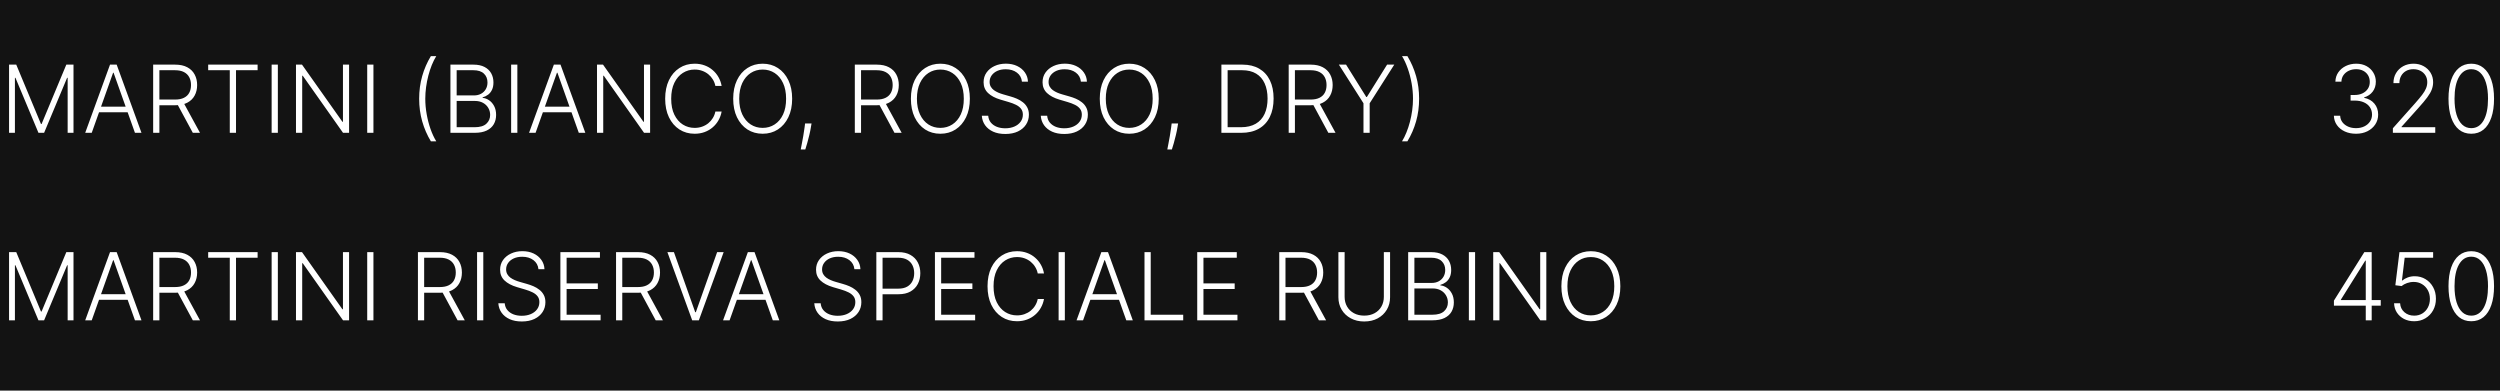 <?xml version="1.0" encoding="UTF-8"?> <svg xmlns="http://www.w3.org/2000/svg" width="320" height="50" viewBox="0 0 320 50" fill="none"> <rect width="320" height="50" fill="#131313"></rect> <path d="M1.159 8.273H2.08L5.246 15.875H5.322L8.489 8.273H9.409V17H8.659V9.956H8.591L5.646 17H4.922L1.977 9.956H1.909V17H1.159V8.273ZM11.742 17H10.907L14.082 8.273H14.934L18.109 17H17.273L14.538 9.308H14.478L11.742 17ZM12.343 13.655H16.673V14.371H12.343V13.655ZM19.604 17V8.273H22.421C23.041 8.273 23.558 8.385 23.972 8.609C24.39 8.831 24.704 9.139 24.914 9.534C25.127 9.926 25.234 10.376 25.234 10.885C25.234 11.393 25.127 11.842 24.914 12.232C24.704 12.621 24.391 12.925 23.977 13.143C23.562 13.362 23.048 13.472 22.434 13.472H20.035V12.743H22.413C22.867 12.743 23.245 12.668 23.546 12.517C23.85 12.367 24.076 12.152 24.224 11.874C24.374 11.595 24.45 11.266 24.45 10.885C24.45 10.504 24.374 10.172 24.224 9.888C24.073 9.601 23.846 9.379 23.542 9.223C23.241 9.067 22.86 8.989 22.4 8.989H20.401V17H19.604ZM23.452 13.062L25.6 17H24.68L22.553 13.062H23.452ZM26.646 8.989V8.273H32.974V8.989H30.209V17H29.412V8.989H26.646ZM35.565 8.273V17H34.769V8.273H35.565ZM44.682 8.273V17H43.907L38.751 9.692H38.682V17H37.886V8.273H38.657L43.83 15.589H43.898V8.273H44.682ZM47.8 8.273V17H47.003V8.273H47.8ZM53.653 12.636C53.653 11.614 53.782 10.648 54.041 9.739C54.299 8.83 54.67 7.977 55.153 7.182H55.843C55.636 7.517 55.445 7.896 55.272 8.32C55.102 8.743 54.954 9.195 54.829 9.675C54.704 10.155 54.607 10.646 54.539 11.149C54.471 11.649 54.437 12.145 54.437 12.636C54.437 13.293 54.496 13.954 54.616 14.622C54.735 15.29 54.9 15.923 55.11 16.523C55.323 17.122 55.568 17.645 55.843 18.091H55.153C54.67 17.293 54.299 16.439 54.041 15.53C53.782 14.621 53.653 13.656 53.653 12.636ZM57.655 17V8.273H60.6C61.168 8.273 61.641 8.372 62.019 8.571C62.4 8.77 62.685 9.041 62.875 9.385C63.066 9.729 63.161 10.119 63.161 10.557C63.161 10.921 63.1 11.232 62.978 11.49C62.855 11.749 62.689 11.957 62.479 12.117C62.269 12.276 62.034 12.391 61.776 12.462V12.53C62.057 12.55 62.33 12.649 62.594 12.828C62.858 13.004 63.076 13.251 63.246 13.57C63.416 13.888 63.502 14.268 63.502 14.712C63.502 15.152 63.404 15.546 63.208 15.892C63.012 16.236 62.711 16.507 62.304 16.706C61.901 16.902 61.387 17 60.762 17H57.655ZM58.452 16.284H60.762C61.435 16.284 61.932 16.135 62.253 15.837C62.577 15.538 62.739 15.163 62.739 14.712C62.739 14.379 62.658 14.078 62.496 13.808C62.337 13.536 62.111 13.32 61.819 13.161C61.529 13.001 61.188 12.922 60.796 12.922H58.452V16.284ZM58.452 12.214H60.672C61.016 12.214 61.317 12.143 61.576 12.001C61.834 11.859 62.036 11.663 62.181 11.413C62.326 11.163 62.398 10.878 62.398 10.557C62.398 10.094 62.248 9.717 61.946 9.428C61.645 9.135 61.196 8.989 60.6 8.989H58.452V12.214ZM66.222 8.273V17H65.425V8.273H66.222ZM68.555 17H67.719L70.894 8.273H71.746L74.921 17H74.086L71.35 9.308H71.29L68.555 17ZM69.156 13.655H73.485V14.371H69.156V13.655ZM83.214 8.273V17H82.438L77.282 9.692H77.214V17H76.417V8.273H77.188L82.362 15.589H82.43V8.273H83.214ZM92.369 11H91.568C91.508 10.702 91.401 10.426 91.244 10.173C91.091 9.918 90.898 9.695 90.665 9.504C90.432 9.314 90.168 9.166 89.872 9.061C89.577 8.956 89.257 8.903 88.913 8.903C88.362 8.903 87.859 9.047 87.405 9.334C86.953 9.621 86.591 10.043 86.318 10.599C86.048 11.153 85.913 11.832 85.913 12.636C85.913 13.446 86.048 14.128 86.318 14.682C86.591 15.236 86.953 15.656 87.405 15.943C87.859 16.227 88.362 16.369 88.913 16.369C89.257 16.369 89.577 16.317 89.872 16.212C90.168 16.107 90.432 15.96 90.665 15.773C90.898 15.582 91.091 15.359 91.244 15.104C91.401 14.848 91.508 14.571 91.568 14.273H92.369C92.298 14.673 92.165 15.047 91.969 15.393C91.776 15.737 91.528 16.038 91.227 16.297C90.929 16.555 90.585 16.757 90.196 16.902C89.807 17.047 89.379 17.119 88.913 17.119C88.18 17.119 87.53 16.936 86.962 16.57C86.394 16.2 85.947 15.68 85.624 15.01C85.303 14.339 85.142 13.548 85.142 12.636C85.142 11.724 85.303 10.933 85.624 10.263C85.947 9.592 86.394 9.074 86.962 8.707C87.53 8.338 88.18 8.153 88.913 8.153C89.379 8.153 89.807 8.226 90.196 8.371C90.585 8.513 90.929 8.714 91.227 8.976C91.528 9.234 91.776 9.536 91.969 9.879C92.165 10.223 92.298 10.597 92.369 11ZM101.396 12.636C101.396 13.546 101.234 14.337 100.91 15.01C100.586 15.68 100.14 16.2 99.572 16.57C99.007 16.936 98.356 17.119 97.62 17.119C96.885 17.119 96.233 16.936 95.664 16.57C95.099 16.2 94.654 15.68 94.331 15.01C94.01 14.337 93.849 13.546 93.849 12.636C93.849 11.727 94.01 10.938 94.331 10.267C94.654 9.594 95.1 9.074 95.669 8.707C96.237 8.338 96.887 8.153 97.62 8.153C98.356 8.153 99.007 8.338 99.572 8.707C100.14 9.074 100.586 9.594 100.91 10.267C101.234 10.938 101.396 11.727 101.396 12.636ZM100.62 12.636C100.62 11.855 100.49 11.186 100.228 10.629C99.967 10.07 99.61 9.642 99.159 9.347C98.707 9.051 98.194 8.903 97.62 8.903C97.049 8.903 96.538 9.051 96.086 9.347C95.635 9.642 95.277 10.068 95.012 10.625C94.751 11.182 94.62 11.852 94.62 12.636C94.62 13.418 94.751 14.087 95.012 14.643C95.274 15.2 95.63 15.628 96.082 15.926C96.534 16.222 97.046 16.369 97.62 16.369C98.194 16.369 98.707 16.222 99.159 15.926C99.613 15.631 99.971 15.204 100.233 14.648C100.494 14.088 100.623 13.418 100.62 12.636ZM103.876 15.807L103.799 16.263C103.751 16.57 103.683 16.908 103.595 17.277C103.507 17.646 103.416 17.997 103.322 18.329C103.228 18.662 103.147 18.929 103.079 19.131H102.495C102.532 18.938 102.579 18.692 102.636 18.393C102.696 18.095 102.757 17.764 102.819 17.401C102.882 17.04 102.939 16.668 102.99 16.284L103.049 15.807H103.876ZM109.417 17V8.273H112.234C112.853 8.273 113.37 8.385 113.785 8.609C114.202 8.831 114.516 9.139 114.727 9.534C114.94 9.926 115.046 10.376 115.046 10.885C115.046 11.393 114.94 11.842 114.727 12.232C114.516 12.621 114.204 12.925 113.789 13.143C113.374 13.362 112.86 13.472 112.246 13.472H109.847V12.743H112.225C112.68 12.743 113.058 12.668 113.359 12.517C113.663 12.367 113.888 12.152 114.036 11.874C114.187 11.595 114.262 11.266 114.262 10.885C114.262 10.504 114.187 10.172 114.036 9.888C113.886 9.601 113.658 9.379 113.354 9.223C113.053 9.067 112.673 8.989 112.212 8.989H110.214V17H109.417ZM113.265 13.062L115.413 17H114.492L112.366 13.062H113.265ZM124.142 12.636C124.142 13.546 123.98 14.337 123.656 15.01C123.332 15.68 122.886 16.2 122.318 16.57C121.753 16.936 121.102 17.119 120.366 17.119C119.631 17.119 118.979 16.936 118.411 16.57C117.845 16.2 117.401 15.68 117.077 15.01C116.756 14.337 116.595 13.546 116.595 12.636C116.595 11.727 116.756 10.938 117.077 10.267C117.401 9.594 117.847 9.074 118.415 8.707C118.983 8.338 119.634 8.153 120.366 8.153C121.102 8.153 121.753 8.338 122.318 8.707C122.886 9.074 123.332 9.594 123.656 10.267C123.98 10.938 124.142 11.727 124.142 12.636ZM123.366 12.636C123.366 11.855 123.236 11.186 122.974 10.629C122.713 10.07 122.357 9.642 121.905 9.347C121.453 9.051 120.94 8.903 120.366 8.903C119.795 8.903 119.284 9.051 118.832 9.347C118.381 9.642 118.023 10.068 117.759 10.625C117.497 11.182 117.366 11.852 117.366 12.636C117.366 13.418 117.497 14.087 117.759 14.643C118.02 15.2 118.376 15.628 118.828 15.926C119.28 16.222 119.793 16.369 120.366 16.369C120.94 16.369 121.453 16.222 121.905 15.926C122.359 15.631 122.717 15.204 122.979 14.648C123.24 14.088 123.369 13.418 123.366 12.636ZM130.808 10.454C130.76 9.969 130.545 9.582 130.164 9.295C129.784 9.009 129.305 8.865 128.728 8.865C128.322 8.865 127.964 8.935 127.654 9.074C127.348 9.213 127.106 9.406 126.93 9.653C126.757 9.898 126.67 10.176 126.67 10.489C126.67 10.719 126.72 10.921 126.819 11.094C126.919 11.267 127.052 11.416 127.22 11.541C127.39 11.663 127.578 11.768 127.782 11.857C127.99 11.945 128.199 12.018 128.409 12.078L129.329 12.342C129.608 12.419 129.886 12.517 130.164 12.636C130.443 12.756 130.697 12.906 130.927 13.088C131.16 13.267 131.346 13.487 131.485 13.749C131.627 14.007 131.699 14.318 131.699 14.682C131.699 15.148 131.578 15.567 131.336 15.939C131.095 16.311 130.748 16.607 130.297 16.825C129.845 17.041 129.304 17.149 128.673 17.149C128.079 17.149 127.564 17.051 127.126 16.855C126.689 16.656 126.345 16.382 126.095 16.033C125.845 15.683 125.704 15.278 125.673 14.818H126.491C126.52 15.162 126.633 15.453 126.832 15.692C127.031 15.93 127.289 16.112 127.608 16.237C127.926 16.359 128.281 16.421 128.673 16.421C129.108 16.421 129.494 16.348 129.832 16.203C130.173 16.055 130.44 15.851 130.633 15.589C130.829 15.325 130.927 15.018 130.927 14.669C130.927 14.374 130.85 14.126 130.697 13.928C130.544 13.726 130.329 13.557 130.054 13.421C129.781 13.284 129.464 13.163 129.103 13.058L128.059 12.751C127.375 12.547 126.843 12.264 126.466 11.903C126.088 11.543 125.899 11.082 125.899 10.523C125.899 10.054 126.024 9.642 126.274 9.287C126.527 8.929 126.868 8.651 127.297 8.452C127.728 8.25 128.213 8.149 128.75 8.149C129.292 8.149 129.772 8.249 130.19 8.447C130.608 8.646 130.939 8.92 131.183 9.27C131.43 9.616 131.562 10.011 131.579 10.454H130.808ZM138.355 10.454C138.306 9.969 138.092 9.582 137.711 9.295C137.331 9.009 136.852 8.865 136.275 8.865C135.869 8.865 135.511 8.935 135.201 9.074C134.895 9.213 134.653 9.406 134.477 9.653C134.304 9.898 134.217 10.176 134.217 10.489C134.217 10.719 134.267 10.921 134.366 11.094C134.466 11.267 134.599 11.416 134.767 11.541C134.937 11.663 135.125 11.768 135.329 11.857C135.537 11.945 135.745 12.018 135.956 12.078L136.876 12.342C137.154 12.419 137.433 12.517 137.711 12.636C137.99 12.756 138.244 12.906 138.474 13.088C138.707 13.267 138.893 13.487 139.032 13.749C139.174 14.007 139.245 14.318 139.245 14.682C139.245 15.148 139.125 15.567 138.883 15.939C138.642 16.311 138.295 16.607 137.843 16.825C137.392 17.041 136.85 17.149 136.22 17.149C135.626 17.149 135.11 17.051 134.673 16.855C134.235 16.656 133.892 16.382 133.642 16.033C133.392 15.683 133.251 15.278 133.22 14.818H134.038C134.066 15.162 134.18 15.453 134.379 15.692C134.578 15.93 134.836 16.112 135.154 16.237C135.473 16.359 135.828 16.421 136.22 16.421C136.654 16.421 137.041 16.348 137.379 16.203C137.72 16.055 137.987 15.851 138.18 15.589C138.376 15.325 138.474 15.018 138.474 14.669C138.474 14.374 138.397 14.126 138.244 13.928C138.091 13.726 137.876 13.557 137.6 13.421C137.328 13.284 137.011 13.163 136.65 13.058L135.606 12.751C134.922 12.547 134.39 12.264 134.012 11.903C133.635 11.543 133.446 11.082 133.446 10.523C133.446 10.054 133.571 9.642 133.821 9.287C134.074 8.929 134.414 8.651 134.843 8.452C135.275 8.25 135.76 8.149 136.297 8.149C136.839 8.149 137.319 8.249 137.737 8.447C138.154 8.646 138.485 8.92 138.73 9.27C138.977 9.616 139.109 10.011 139.126 10.454H138.355ZM148.318 12.636C148.318 13.546 148.156 14.337 147.832 15.01C147.508 15.68 147.062 16.2 146.494 16.57C145.929 16.936 145.278 17.119 144.542 17.119C143.806 17.119 143.154 16.936 142.586 16.57C142.021 16.2 141.576 15.68 141.252 15.01C140.931 14.337 140.771 13.546 140.771 12.636C140.771 11.727 140.931 10.938 141.252 10.267C141.576 9.594 142.022 9.074 142.591 8.707C143.159 8.338 143.809 8.153 144.542 8.153C145.278 8.153 145.929 8.338 146.494 8.707C147.062 9.074 147.508 9.594 147.832 10.267C148.156 10.938 148.318 11.727 148.318 12.636ZM147.542 12.636C147.542 11.855 147.412 11.186 147.15 10.629C146.889 10.07 146.532 9.642 146.081 9.347C145.629 9.051 145.116 8.903 144.542 8.903C143.971 8.903 143.46 9.051 143.008 9.347C142.556 9.642 142.199 10.068 141.934 10.625C141.673 11.182 141.542 11.852 141.542 12.636C141.542 13.418 141.673 14.087 141.934 14.643C142.196 15.2 142.552 15.628 143.004 15.926C143.456 16.222 143.968 16.369 144.542 16.369C145.116 16.369 145.629 16.222 146.081 15.926C146.535 15.631 146.893 15.204 147.154 14.648C147.416 14.088 147.545 13.418 147.542 12.636ZM150.798 15.807L150.721 16.263C150.673 16.57 150.605 16.908 150.517 17.277C150.429 17.646 150.338 17.997 150.244 18.329C150.15 18.662 150.069 18.929 150.001 19.131H149.417C149.454 18.938 149.501 18.692 149.558 18.393C149.618 18.095 149.679 17.764 149.741 17.401C149.804 17.04 149.86 16.668 149.912 16.284L149.971 15.807H150.798ZM158.896 17H156.339V8.273H159.049C159.881 8.273 160.593 8.446 161.184 8.793C161.778 9.139 162.232 9.636 162.548 10.284C162.863 10.932 163.021 11.709 163.021 12.615C163.021 13.53 162.859 14.315 162.535 14.972C162.214 15.625 161.745 16.126 161.129 16.476C160.515 16.825 159.771 17 158.896 17ZM157.136 16.284H158.849C159.599 16.284 160.227 16.136 160.732 15.841C161.238 15.546 161.617 15.124 161.87 14.575C162.123 14.027 162.249 13.374 162.249 12.615C162.246 11.862 162.121 11.214 161.874 10.672C161.63 10.129 161.266 9.713 160.783 9.423C160.303 9.134 159.71 8.989 159.002 8.989H157.136V16.284ZM164.952 17V8.273H167.769C168.388 8.273 168.905 8.385 169.32 8.609C169.738 8.831 170.051 9.139 170.262 9.534C170.475 9.926 170.581 10.376 170.581 10.885C170.581 11.393 170.475 11.842 170.262 12.232C170.051 12.621 169.739 12.925 169.324 13.143C168.909 13.362 168.395 13.472 167.782 13.472H165.382V12.743H167.76C168.215 12.743 168.593 12.668 168.894 12.517C169.198 12.367 169.424 12.152 169.571 11.874C169.722 11.595 169.797 11.266 169.797 10.885C169.797 10.504 169.722 10.172 169.571 9.888C169.421 9.601 169.194 9.379 168.89 9.223C168.588 9.067 168.208 8.989 167.748 8.989H165.749V17H164.952ZM168.8 13.062L170.948 17H170.027L167.901 13.062H168.8ZM171.376 8.273H172.297L174.883 12.415H174.96L177.547 8.273H178.467L175.318 13.22V17H174.525V13.22L171.376 8.273ZM181.647 12.636C181.647 13.659 181.518 14.625 181.259 15.534C181.001 16.443 180.63 17.296 180.147 18.091H179.457C179.664 17.756 179.853 17.376 180.023 16.953C180.197 16.53 180.346 16.078 180.471 15.598C180.596 15.118 180.692 14.626 180.761 14.124C180.829 13.621 180.863 13.125 180.863 12.636C180.863 11.98 180.803 11.318 180.684 10.651C180.565 9.983 180.398 9.349 180.185 8.75C179.975 8.151 179.732 7.628 179.457 7.182H180.147C180.63 7.98 181.001 8.834 181.259 9.743C181.518 10.652 181.647 11.617 181.647 12.636ZM1.159 32.273H2.08L5.246 39.875H5.322L8.489 32.273H9.409V41H8.659V33.956H8.591L5.646 41H4.922L1.977 33.956H1.909V41H1.159V32.273ZM11.742 41H10.907L14.082 32.273H14.934L18.109 41H17.273L14.538 33.308H14.478L11.742 41ZM12.343 37.655H16.673V38.371H12.343V37.655ZM19.604 41V32.273H22.421C23.041 32.273 23.558 32.385 23.972 32.609C24.39 32.831 24.704 33.139 24.914 33.534C25.127 33.926 25.234 34.376 25.234 34.885C25.234 35.394 25.127 35.842 24.914 36.231C24.704 36.621 24.391 36.925 23.977 37.144C23.562 37.362 23.048 37.472 22.434 37.472H20.035V36.743H22.413C22.867 36.743 23.245 36.668 23.546 36.517C23.85 36.367 24.076 36.152 24.224 35.874C24.374 35.595 24.45 35.266 24.45 34.885C24.45 34.504 24.374 34.172 24.224 33.888C24.073 33.601 23.846 33.379 23.542 33.223C23.241 33.067 22.86 32.989 22.4 32.989H20.401V41H19.604ZM23.452 37.062L25.6 41H24.68L22.553 37.062H23.452ZM26.646 32.989V32.273H32.974V32.989H30.209V41H29.412V32.989H26.646ZM35.565 32.273V41H34.769V32.273H35.565ZM44.682 32.273V41H43.907L38.751 33.692H38.682V41H37.886V32.273H38.657L43.83 39.59H43.898V32.273H44.682ZM47.8 32.273V41H47.003V32.273H47.8ZM53.495 41V32.273H56.312C56.931 32.273 57.448 32.385 57.863 32.609C58.281 32.831 58.594 33.139 58.805 33.534C59.018 33.926 59.124 34.376 59.124 34.885C59.124 35.394 59.018 35.842 58.805 36.231C58.594 36.621 58.282 36.925 57.867 37.144C57.452 37.362 56.938 37.472 56.325 37.472H53.925V36.743H56.303C56.758 36.743 57.136 36.668 57.437 36.517C57.741 36.367 57.967 36.152 58.114 35.874C58.265 35.595 58.34 35.266 58.34 34.885C58.34 34.504 58.265 34.172 58.114 33.888C57.964 33.601 57.736 33.379 57.432 33.223C57.131 33.067 56.751 32.989 56.291 32.989H54.292V41H53.495ZM57.343 37.062L59.491 41H58.57L56.444 37.062H57.343ZM61.862 32.273V41H61.065V32.273H61.862ZM68.921 34.455C68.873 33.969 68.658 33.582 68.278 33.295C67.897 33.008 67.418 32.865 66.842 32.865C66.435 32.865 66.077 32.935 65.768 33.074C65.461 33.213 65.219 33.406 65.043 33.653C64.87 33.898 64.783 34.176 64.783 34.489C64.783 34.719 64.833 34.92 64.933 35.094C65.032 35.267 65.165 35.416 65.333 35.541C65.504 35.663 65.691 35.769 65.896 35.856C66.103 35.945 66.312 36.019 66.522 36.078L67.442 36.342C67.721 36.419 67.999 36.517 68.278 36.636C68.556 36.756 68.81 36.906 69.04 37.088C69.273 37.267 69.46 37.487 69.599 37.749C69.741 38.007 69.812 38.318 69.812 38.682C69.812 39.148 69.691 39.567 69.45 39.939C69.208 40.311 68.862 40.606 68.41 40.825C67.958 41.041 67.417 41.149 66.786 41.149C66.192 41.149 65.677 41.051 65.239 40.855C64.802 40.656 64.458 40.382 64.208 40.033C63.958 39.683 63.818 39.278 63.786 38.818H64.604C64.633 39.162 64.746 39.453 64.945 39.692C65.144 39.93 65.403 40.112 65.721 40.237C66.039 40.359 66.394 40.42 66.786 40.42C67.221 40.42 67.607 40.348 67.945 40.203C68.286 40.055 68.553 39.851 68.746 39.59C68.942 39.325 69.04 39.019 69.04 38.669C69.04 38.374 68.964 38.126 68.81 37.928C68.657 37.726 68.442 37.557 68.167 37.42C67.894 37.284 67.577 37.163 67.217 37.058L66.173 36.751C65.488 36.547 64.957 36.264 64.579 35.903C64.201 35.543 64.012 35.082 64.012 34.523C64.012 34.054 64.137 33.642 64.387 33.287C64.64 32.929 64.981 32.651 65.41 32.452C65.842 32.25 66.326 32.149 66.863 32.149C67.406 32.149 67.886 32.249 68.303 32.447C68.721 32.646 69.052 32.92 69.296 33.27C69.543 33.617 69.675 34.011 69.692 34.455H68.921ZM71.729 41V32.273H76.792V32.989H72.526V36.274H76.523V36.99H72.526V40.284H76.877V41H71.729ZM78.854 41V32.273H81.671C82.29 32.273 82.808 32.385 83.222 32.609C83.64 32.831 83.954 33.139 84.164 33.534C84.377 33.926 84.484 34.376 84.484 34.885C84.484 35.394 84.377 35.842 84.164 36.231C83.954 36.621 83.641 36.925 83.227 37.144C82.812 37.362 82.298 37.472 81.684 37.472H79.285V36.743H81.663C82.117 36.743 82.495 36.668 82.796 36.517C83.1 36.367 83.326 36.152 83.474 35.874C83.624 35.595 83.7 35.266 83.7 34.885C83.7 34.504 83.624 34.172 83.474 33.888C83.323 33.601 83.096 33.379 82.792 33.223C82.491 33.067 82.11 32.989 81.65 32.989H79.651V41H78.854ZM82.702 37.062L84.85 41H83.93L81.803 37.062H82.702ZM86.262 32.273L88.989 39.965H89.066L91.793 32.273H92.628L89.454 41H88.601L85.427 32.273H86.262ZM93.387 41H92.552L95.726 32.273H96.579L99.753 41H98.918L96.182 33.308H96.123L93.387 41ZM93.988 37.655H98.317V38.371H93.988V37.655ZM109.363 34.455C109.314 33.969 109.1 33.582 108.719 33.295C108.338 33.008 107.86 32.865 107.283 32.865C106.877 32.865 106.519 32.935 106.209 33.074C105.902 33.213 105.661 33.406 105.485 33.653C105.311 33.898 105.225 34.176 105.225 34.489C105.225 34.719 105.275 34.92 105.374 35.094C105.473 35.267 105.607 35.416 105.775 35.541C105.945 35.663 106.132 35.769 106.337 35.856C106.544 35.945 106.753 36.019 106.963 36.078L107.884 36.342C108.162 36.419 108.441 36.517 108.719 36.636C108.998 36.756 109.252 36.906 109.482 37.088C109.715 37.267 109.901 37.487 110.04 37.749C110.182 38.007 110.253 38.318 110.253 38.682C110.253 39.148 110.132 39.567 109.891 39.939C109.65 40.311 109.303 40.606 108.851 40.825C108.4 41.041 107.858 41.149 107.228 41.149C106.634 41.149 106.118 41.051 105.681 40.855C105.243 40.656 104.9 40.382 104.65 40.033C104.4 39.683 104.259 39.278 104.228 38.818H105.046C105.074 39.162 105.188 39.453 105.387 39.692C105.586 39.93 105.844 40.112 106.162 40.237C106.48 40.359 106.836 40.42 107.228 40.42C107.662 40.42 108.049 40.348 108.387 40.203C108.728 40.055 108.995 39.851 109.188 39.59C109.384 39.325 109.482 39.019 109.482 38.669C109.482 38.374 109.405 38.126 109.252 37.928C109.098 37.726 108.884 37.557 108.608 37.42C108.336 37.284 108.019 37.163 107.658 37.058L106.614 36.751C105.929 36.547 105.398 36.264 105.02 35.903C104.642 35.543 104.453 35.082 104.453 34.523C104.453 34.054 104.578 33.642 104.828 33.287C105.081 32.929 105.422 32.651 105.851 32.452C106.283 32.25 106.767 32.149 107.304 32.149C107.847 32.149 108.327 32.249 108.745 32.447C109.162 32.646 109.493 32.92 109.738 33.27C109.985 33.617 110.117 34.011 110.134 34.455H109.363ZM112.171 41V32.273H114.988C115.607 32.273 116.124 32.392 116.539 32.631C116.956 32.867 117.27 33.188 117.48 33.594C117.694 34 117.8 34.457 117.8 34.966C117.8 35.474 117.695 35.933 117.485 36.342C117.275 36.749 116.962 37.071 116.547 37.31C116.132 37.545 115.617 37.663 115 37.663H112.784V36.947H114.979C115.436 36.947 115.816 36.862 116.117 36.692C116.418 36.519 116.642 36.283 116.79 35.984C116.941 35.686 117.016 35.347 117.016 34.966C117.016 34.585 116.941 34.246 116.79 33.947C116.642 33.649 116.417 33.415 116.113 33.244C115.811 33.074 115.429 32.989 114.966 32.989H112.968V41H112.171ZM119.671 41V32.273H124.733V32.989H120.468V36.274H124.465V36.99H120.468V40.284H124.819V41H119.671ZM133.631 35H132.83C132.77 34.702 132.662 34.426 132.506 34.173C132.353 33.918 132.159 33.695 131.926 33.504C131.694 33.314 131.429 33.166 131.134 33.061C130.838 32.956 130.519 32.903 130.175 32.903C129.624 32.903 129.121 33.047 128.667 33.334C128.215 33.621 127.853 34.043 127.58 34.599C127.31 35.153 127.175 35.832 127.175 36.636C127.175 37.446 127.31 38.128 127.58 38.682C127.853 39.236 128.215 39.656 128.667 39.943C129.121 40.227 129.624 40.369 130.175 40.369C130.519 40.369 130.838 40.317 131.134 40.212C131.429 40.106 131.694 39.96 131.926 39.773C132.159 39.582 132.353 39.359 132.506 39.104C132.662 38.848 132.77 38.571 132.83 38.273H133.631C133.56 38.673 133.426 39.047 133.23 39.394C133.037 39.737 132.79 40.038 132.489 40.297C132.191 40.555 131.847 40.757 131.458 40.902C131.069 41.047 130.641 41.119 130.175 41.119C129.442 41.119 128.792 40.936 128.223 40.57C127.655 40.2 127.209 39.68 126.885 39.01C126.564 38.34 126.404 37.548 126.404 36.636C126.404 35.724 126.564 34.933 126.885 34.263C127.209 33.592 127.655 33.074 128.223 32.707C128.792 32.338 129.442 32.153 130.175 32.153C130.641 32.153 131.069 32.226 131.458 32.371C131.847 32.513 132.191 32.715 132.489 32.976C132.79 33.234 133.037 33.535 133.23 33.879C133.426 34.223 133.56 34.597 133.631 35ZM136.3 32.273V41H135.503V32.273H136.3ZM138.633 41H137.798L140.972 32.273H141.825L144.999 41H144.164L141.428 33.308H141.369L138.633 41ZM139.234 37.655H143.563V38.371H139.234V37.655ZM146.495 41V32.273H147.292V40.284H151.451V41H146.495ZM153.245 41V32.273H158.308V32.989H154.042V36.274H158.039V36.99H154.042V40.284H158.393V41H153.245ZM163.745 41V32.273H166.562C167.181 32.273 167.698 32.385 168.113 32.609C168.531 32.831 168.844 33.139 169.055 33.534C169.268 33.926 169.374 34.376 169.374 34.885C169.374 35.394 169.268 35.842 169.055 36.231C168.844 36.621 168.532 36.925 168.117 37.144C167.702 37.362 167.188 37.472 166.575 37.472H164.175V36.743H166.553C167.008 36.743 167.386 36.668 167.687 36.517C167.991 36.367 168.217 36.152 168.364 35.874C168.515 35.595 168.59 35.266 168.59 34.885C168.59 34.504 168.515 34.172 168.364 33.888C168.214 33.601 167.987 33.379 167.683 33.223C167.381 33.067 167.001 32.989 166.54 32.989H164.542V41H163.745ZM167.593 37.062L169.741 41H168.82L166.694 37.062H167.593ZM177.132 32.273H177.929V38.051C177.929 38.645 177.79 39.176 177.511 39.645C177.233 40.111 176.845 40.479 176.348 40.749C175.854 41.016 175.278 41.149 174.622 41.149C173.969 41.149 173.393 41.014 172.896 40.744C172.399 40.474 172.011 40.106 171.733 39.641C171.455 39.175 171.315 38.645 171.315 38.051V32.273H172.112V37.996C172.112 38.459 172.216 38.872 172.423 39.236C172.631 39.597 172.922 39.881 173.297 40.088C173.675 40.295 174.116 40.399 174.622 40.399C175.128 40.399 175.57 40.295 175.947 40.088C176.325 39.881 176.616 39.597 176.821 39.236C177.028 38.872 177.132 38.459 177.132 37.996V32.273ZM180.245 41V32.273H183.19C183.758 32.273 184.231 32.372 184.609 32.571C184.989 32.77 185.275 33.041 185.465 33.385C185.656 33.729 185.751 34.119 185.751 34.557C185.751 34.92 185.69 35.231 185.567 35.49C185.445 35.749 185.279 35.957 185.069 36.117C184.859 36.276 184.624 36.391 184.366 36.462V36.53C184.647 36.55 184.92 36.649 185.184 36.828C185.448 37.004 185.665 37.251 185.836 37.57C186.006 37.888 186.092 38.269 186.092 38.712C186.092 39.152 185.994 39.545 185.798 39.892C185.602 40.236 185.3 40.507 184.894 40.706C184.491 40.902 183.977 41 183.352 41H180.245ZM181.042 40.284H183.352C184.025 40.284 184.522 40.135 184.843 39.837C185.167 39.538 185.329 39.163 185.329 38.712C185.329 38.379 185.248 38.078 185.086 37.808C184.927 37.535 184.701 37.32 184.408 37.16C184.119 37.001 183.778 36.922 183.386 36.922H181.042V40.284ZM181.042 36.215H183.262C183.606 36.215 183.907 36.144 184.165 36.001C184.424 35.859 184.626 35.663 184.771 35.413C184.915 35.163 184.988 34.878 184.988 34.557C184.988 34.094 184.837 33.717 184.536 33.428C184.235 33.135 183.786 32.989 183.19 32.989H181.042V36.215ZM188.811 32.273V41H188.015V32.273H188.811ZM197.929 32.273V41H197.153L191.997 33.692H191.929V41H191.132V32.273H191.903L197.076 39.59H197.145V32.273H197.929ZM207.404 36.636C207.404 37.545 207.242 38.337 206.918 39.01C206.594 39.68 206.148 40.2 205.58 40.57C205.015 40.936 204.364 41.119 203.628 41.119C202.892 41.119 202.24 40.936 201.672 40.57C201.107 40.2 200.662 39.68 200.338 39.01C200.017 38.337 199.857 37.545 199.857 36.636C199.857 35.727 200.017 34.938 200.338 34.267C200.662 33.594 201.108 33.074 201.676 32.707C202.245 32.338 202.895 32.153 203.628 32.153C204.364 32.153 205.015 32.338 205.58 32.707C206.148 33.074 206.594 33.594 206.918 34.267C207.242 34.938 207.404 35.727 207.404 36.636ZM206.628 36.636C206.628 35.855 206.498 35.186 206.236 34.629C205.975 34.07 205.618 33.642 205.167 33.347C204.715 33.051 204.202 32.903 203.628 32.903C203.057 32.903 202.546 33.051 202.094 33.347C201.642 33.642 201.284 34.068 201.02 34.625C200.759 35.182 200.628 35.852 200.628 36.636C200.628 37.418 200.759 38.087 201.02 38.644C201.282 39.2 201.638 39.628 202.09 39.926C202.542 40.222 203.054 40.369 203.628 40.369C204.202 40.369 204.715 40.222 205.167 39.926C205.621 39.631 205.979 39.205 206.24 38.648C206.502 38.088 206.631 37.418 206.628 36.636Z" fill="white"></path> <path d="M301.575 17.119C301.038 17.119 300.558 17.023 300.135 16.829C299.711 16.634 299.376 16.362 299.129 16.016C298.882 15.669 298.751 15.27 298.737 14.818H299.542C299.556 15.136 299.654 15.415 299.836 15.653C300.018 15.889 300.26 16.074 300.561 16.207C300.862 16.338 301.197 16.403 301.566 16.403C301.97 16.403 302.325 16.328 302.632 16.178C302.941 16.027 303.183 15.821 303.356 15.56C303.532 15.296 303.62 14.997 303.62 14.665C303.62 14.312 303.531 14.001 303.352 13.732C303.173 13.462 302.916 13.251 302.581 13.101C302.248 12.95 301.85 12.875 301.387 12.875H300.876V12.159H301.387C301.765 12.159 302.099 12.091 302.389 11.954C302.681 11.815 302.912 11.621 303.079 11.371C303.247 11.121 303.331 10.827 303.331 10.489C303.331 10.168 303.258 9.885 303.113 9.641C302.968 9.396 302.764 9.205 302.5 9.065C302.238 8.926 301.933 8.857 301.583 8.857C301.245 8.857 300.936 8.922 300.654 9.053C300.373 9.183 300.146 9.368 299.973 9.607C299.802 9.845 299.711 10.128 299.7 10.454H298.929C298.94 10 299.065 9.601 299.304 9.257C299.545 8.911 299.865 8.641 300.262 8.447C300.663 8.251 301.106 8.153 301.592 8.153C302.106 8.153 302.551 8.259 302.926 8.469C303.301 8.679 303.591 8.959 303.795 9.308C304.002 9.655 304.106 10.037 304.106 10.454C304.106 10.952 303.971 11.378 303.701 11.733C303.431 12.085 303.068 12.329 302.61 12.466V12.521C303.167 12.632 303.605 12.879 303.923 13.263C304.244 13.643 304.404 14.111 304.404 14.665C304.404 15.131 304.282 15.55 304.038 15.922C303.794 16.291 303.458 16.584 303.032 16.8C302.609 17.013 302.123 17.119 301.575 17.119ZM306.288 17V16.416L309.139 13.212C309.511 12.791 309.811 12.432 310.038 12.133C310.265 11.835 310.43 11.56 310.532 11.307C310.637 11.054 310.69 10.791 310.69 10.518C310.69 10.186 310.612 9.896 310.456 9.649C310.302 9.399 310.091 9.205 309.821 9.065C309.551 8.926 309.247 8.857 308.909 8.857C308.551 8.857 308.237 8.933 307.967 9.087C307.7 9.24 307.493 9.45 307.345 9.717C307.197 9.984 307.123 10.291 307.123 10.638H306.36C306.36 10.155 306.471 9.727 306.693 9.355C306.917 8.98 307.223 8.686 307.609 8.473C307.998 8.26 308.439 8.153 308.93 8.153C309.416 8.153 309.848 8.259 310.225 8.469C310.603 8.676 310.9 8.959 311.116 9.317C311.332 9.675 311.44 10.075 311.44 10.518C311.44 10.839 311.383 11.151 311.27 11.452C311.159 11.753 310.967 12.088 310.694 12.457C310.422 12.827 310.044 13.278 309.561 13.812L307.396 16.229V16.284H311.713V17H306.288ZM316.322 17.119C315.709 17.119 315.185 16.943 314.75 16.591C314.318 16.236 313.986 15.723 313.753 15.053C313.523 14.382 313.408 13.577 313.408 12.636C313.408 11.699 313.523 10.896 313.753 10.229C313.986 9.558 314.32 9.045 314.754 8.69C315.192 8.332 315.714 8.153 316.322 8.153C316.93 8.153 317.452 8.332 317.886 8.69C318.324 9.045 318.658 9.558 318.888 10.229C319.121 10.896 319.237 11.699 319.237 12.636C319.237 13.577 319.121 14.382 318.888 15.053C318.658 15.723 318.325 16.236 317.891 16.591C317.459 16.943 316.936 17.119 316.322 17.119ZM316.322 16.403C316.996 16.403 317.521 16.075 317.899 15.419C318.277 14.76 318.466 13.832 318.466 12.636C318.466 11.841 318.379 11.162 318.206 10.599C318.036 10.034 317.79 9.602 317.469 9.304C317.151 9.006 316.768 8.857 316.322 8.857C315.655 8.857 315.131 9.189 314.75 9.854C314.369 10.516 314.179 11.443 314.179 12.636C314.179 13.432 314.264 14.111 314.435 14.673C314.608 15.236 314.854 15.665 315.172 15.96C315.493 16.256 315.876 16.403 316.322 16.403ZM298.743 39.125V38.477L302.634 32.273H303.111V33.359H302.757L299.634 38.354V38.409H304.735V39.125H298.743ZM302.817 41V38.92V38.622V32.273H303.576V41H302.817ZM309.016 41.119C308.531 41.119 308.096 41.021 307.712 40.825C307.332 40.626 307.028 40.354 306.8 40.007C306.576 39.66 306.457 39.264 306.442 38.818H307.214C307.239 39.281 307.421 39.662 307.759 39.96C308.097 40.256 308.516 40.403 309.016 40.403C309.406 40.403 309.752 40.311 310.056 40.126C310.36 39.939 310.597 39.683 310.768 39.359C310.941 39.033 311.028 38.665 311.028 38.256C311.025 37.83 310.933 37.455 310.751 37.131C310.569 36.804 310.322 36.548 310.009 36.364C309.7 36.179 309.352 36.087 308.965 36.087C308.673 36.084 308.386 36.132 308.104 36.231C307.823 36.331 307.589 36.459 307.401 36.615L306.604 36.513L307.129 32.273H311.441V32.989H307.798L307.448 35.908H307.491C307.684 35.746 307.918 35.614 308.194 35.511C308.472 35.409 308.766 35.358 309.076 35.358C309.59 35.358 310.052 35.481 310.461 35.729C310.873 35.976 311.198 36.317 311.437 36.751C311.678 37.183 311.799 37.68 311.799 38.243C311.799 38.794 311.678 39.287 311.437 39.722C311.198 40.153 310.869 40.494 310.448 40.744C310.031 40.994 309.553 41.119 309.016 41.119ZM316.322 41.119C315.709 41.119 315.185 40.943 314.75 40.591C314.318 40.236 313.986 39.723 313.753 39.053C313.523 38.382 313.408 37.577 313.408 36.636C313.408 35.699 313.523 34.896 313.753 34.229C313.986 33.558 314.32 33.045 314.754 32.69C315.192 32.332 315.714 32.153 316.322 32.153C316.93 32.153 317.452 32.332 317.886 32.69C318.324 33.045 318.658 33.558 318.888 34.229C319.121 34.896 319.237 35.699 319.237 36.636C319.237 37.577 319.121 38.382 318.888 39.053C318.658 39.723 318.325 40.236 317.891 40.591C317.459 40.943 316.936 41.119 316.322 41.119ZM316.322 40.403C316.996 40.403 317.521 40.075 317.899 39.419C318.277 38.76 318.466 37.832 318.466 36.636C318.466 35.841 318.379 35.162 318.206 34.599C318.036 34.034 317.79 33.602 317.469 33.304C317.151 33.006 316.768 32.856 316.322 32.856C315.655 32.856 315.131 33.189 314.75 33.854C314.369 34.516 314.179 35.443 314.179 36.636C314.179 37.432 314.264 38.111 314.435 38.673C314.608 39.236 314.854 39.665 315.172 39.96C315.493 40.256 315.876 40.403 316.322 40.403Z" fill="white"></path> </svg> 